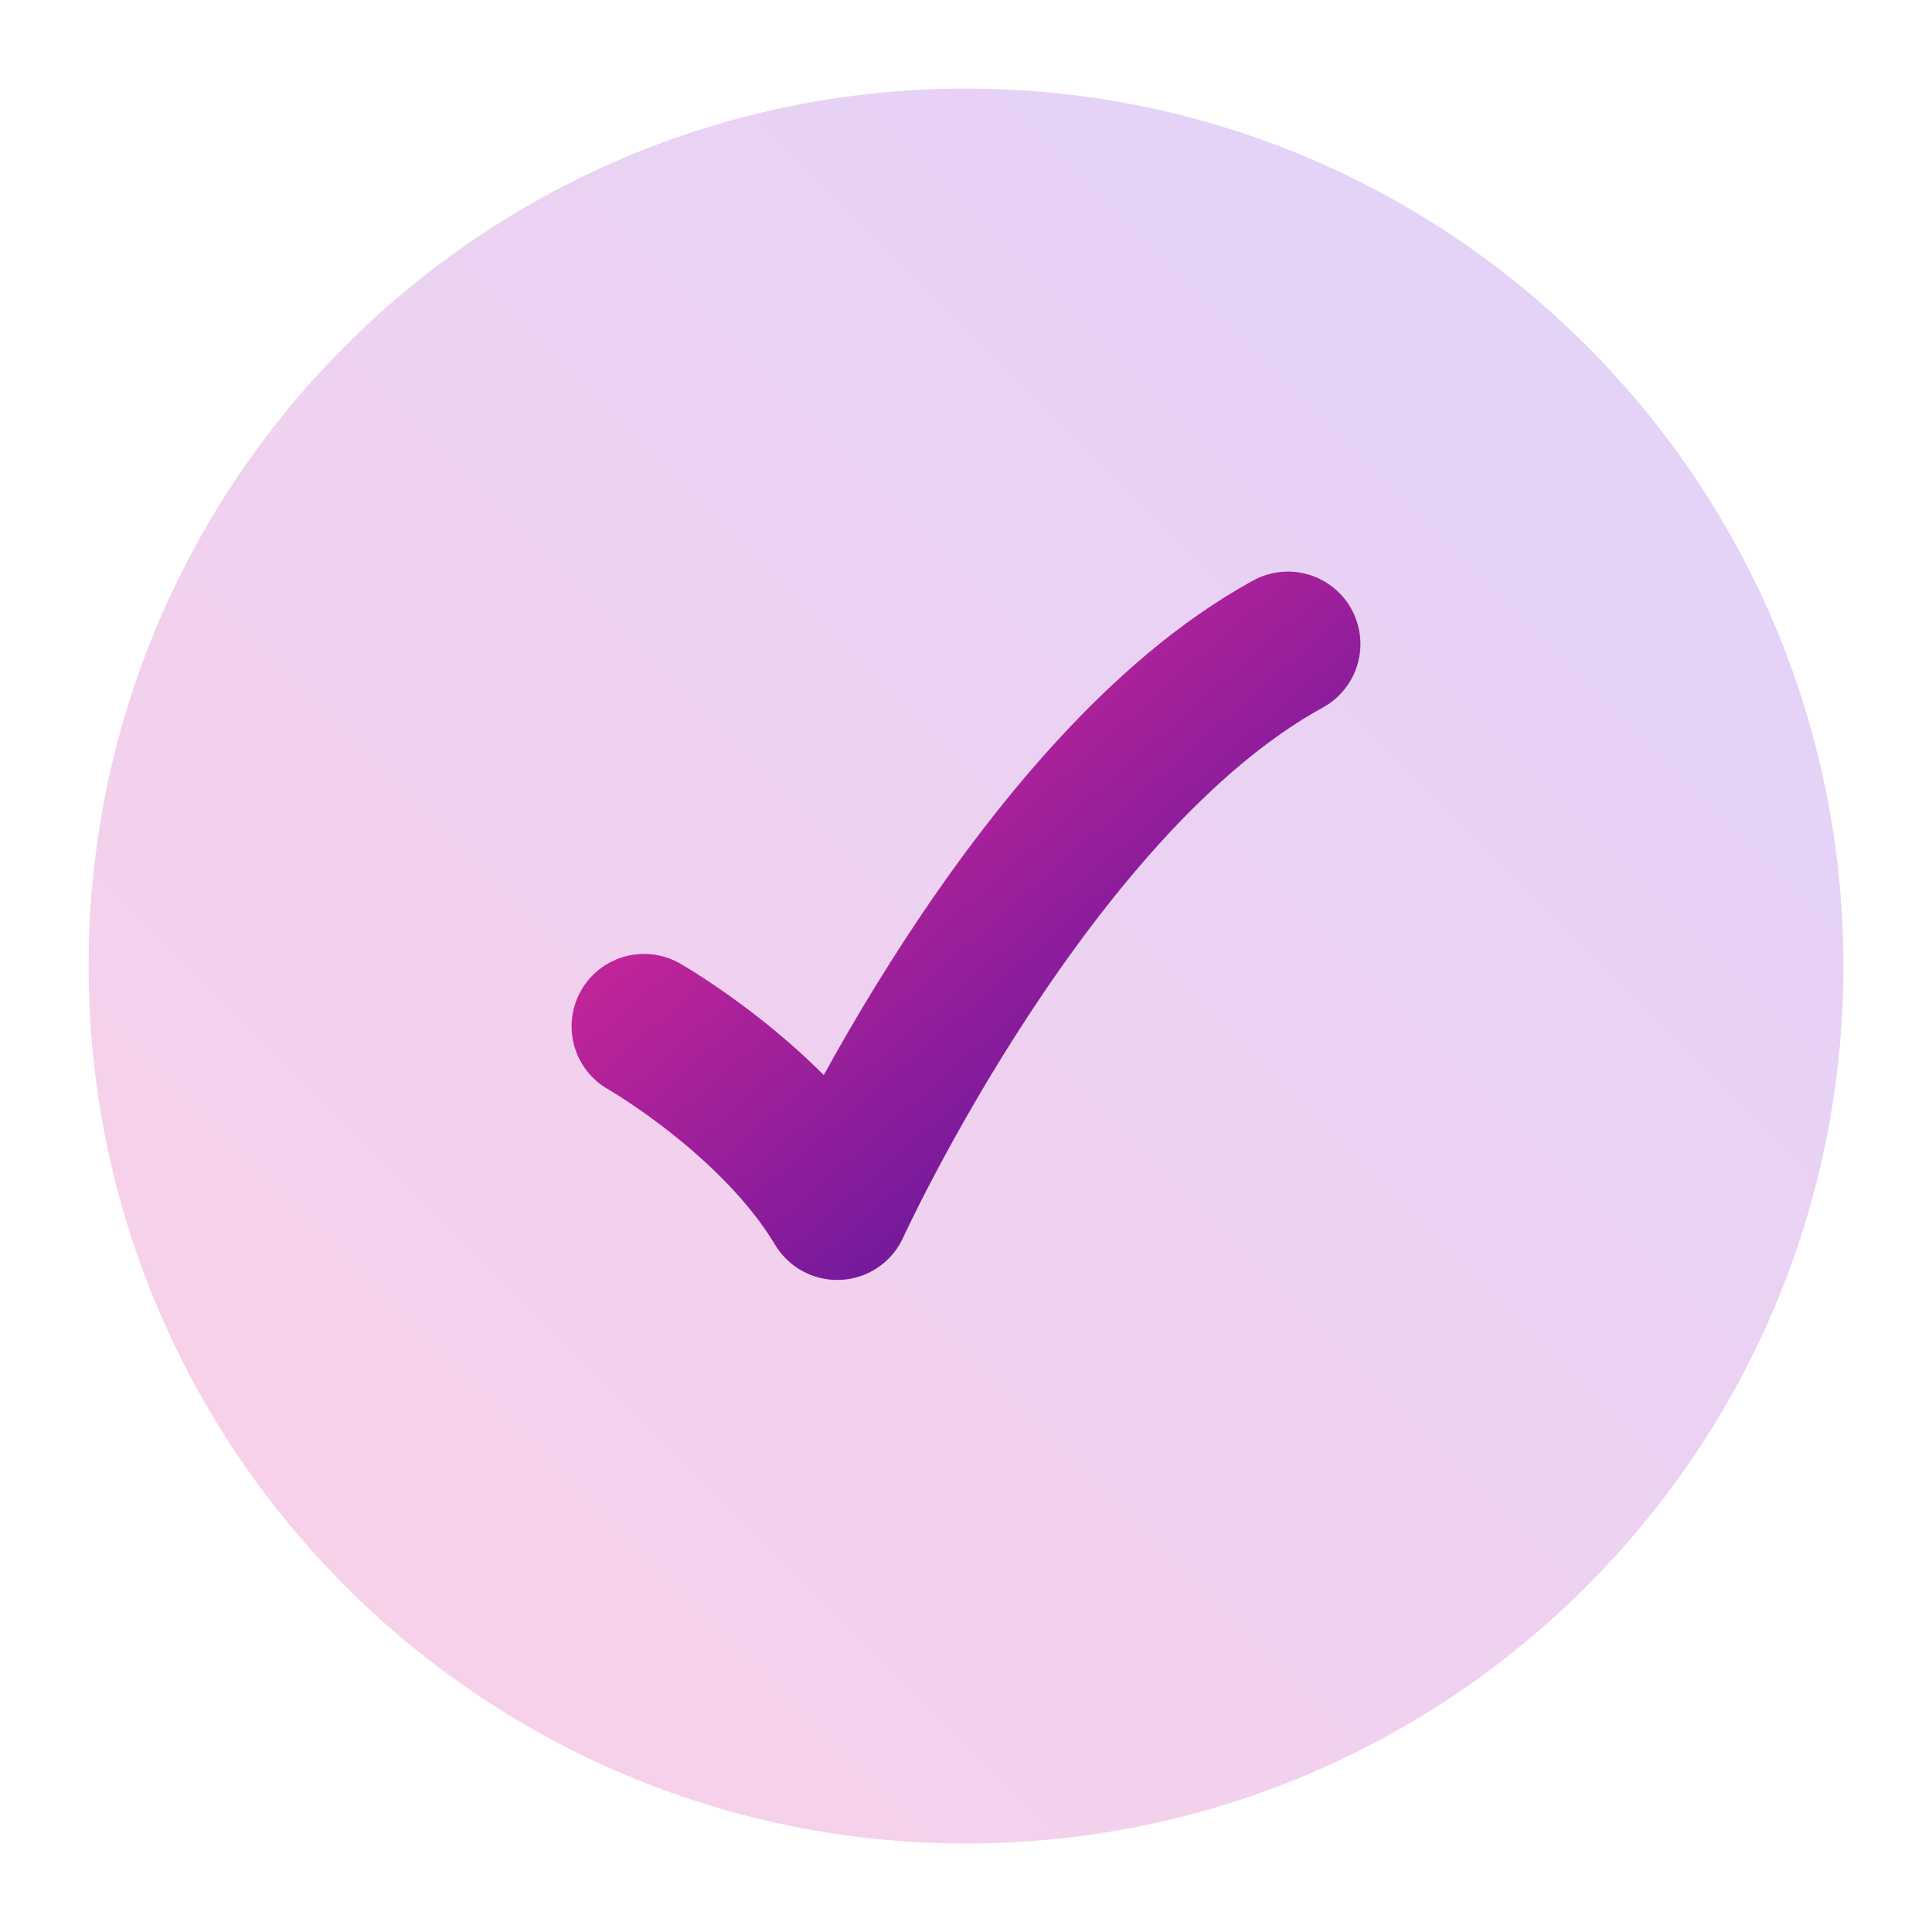<svg width="20" height="20" viewBox="0 0 20 20" fill="none" xmlns="http://www.w3.org/2000/svg">
<g clip-path="url(#clip0_51_2674)">
<path d="M18.333 10C18.333 5.398 14.602 1.667 10 1.667C5.398 1.667 1.667 5.398 1.667 10C1.667 14.602 5.398 18.334 10 18.334C14.602 18.334 18.333 14.602 18.333 10Z" fill="url(#paint0_linear_51_2674)" stroke="url(#paint1_linear_51_2674)" stroke-width="1.5"/>
<path d="M6.667 10.625C6.667 10.625 8 11.386 8.667 12.5C8.667 12.5 10.667 8.125 13.333 6.667" stroke="url(#paint2_linear_51_2674)" stroke-width="1.5" stroke-linecap="round" stroke-linejoin="round"/>
</g>
<defs>
<linearGradient id="paint0_linear_51_2674" x1="18.333" y1="1.667" x2="1.667" y2="18.334" gradientUnits="userSpaceOnUse">
<stop stop-color="#E1D2F9"/>
<stop offset="1" stop-color="#FAD1E8"/>
</linearGradient>
<linearGradient id="paint1_linear_51_2674" x1="18.333" y1="1.667" x2="1.667" y2="18.334" gradientUnits="userSpaceOnUse">
<stop stop-color="#E1D2F9"/>
<stop offset="1" stop-color="#FAD1E8"/>
</linearGradient>
<linearGradient id="paint2_linear_51_2674" x1="13.333" y1="12.5" x2="7.552" y2="5.892" gradientUnits="userSpaceOnUse">
<stop stop-color="#4B149E"/>
<stop offset="1" stop-color="#EA2A97"/>
</linearGradient>
<clipPath id="clip0_51_2674">
<rect width="20" height="20" fill="white"/>
</clipPath>
</defs>
</svg>
